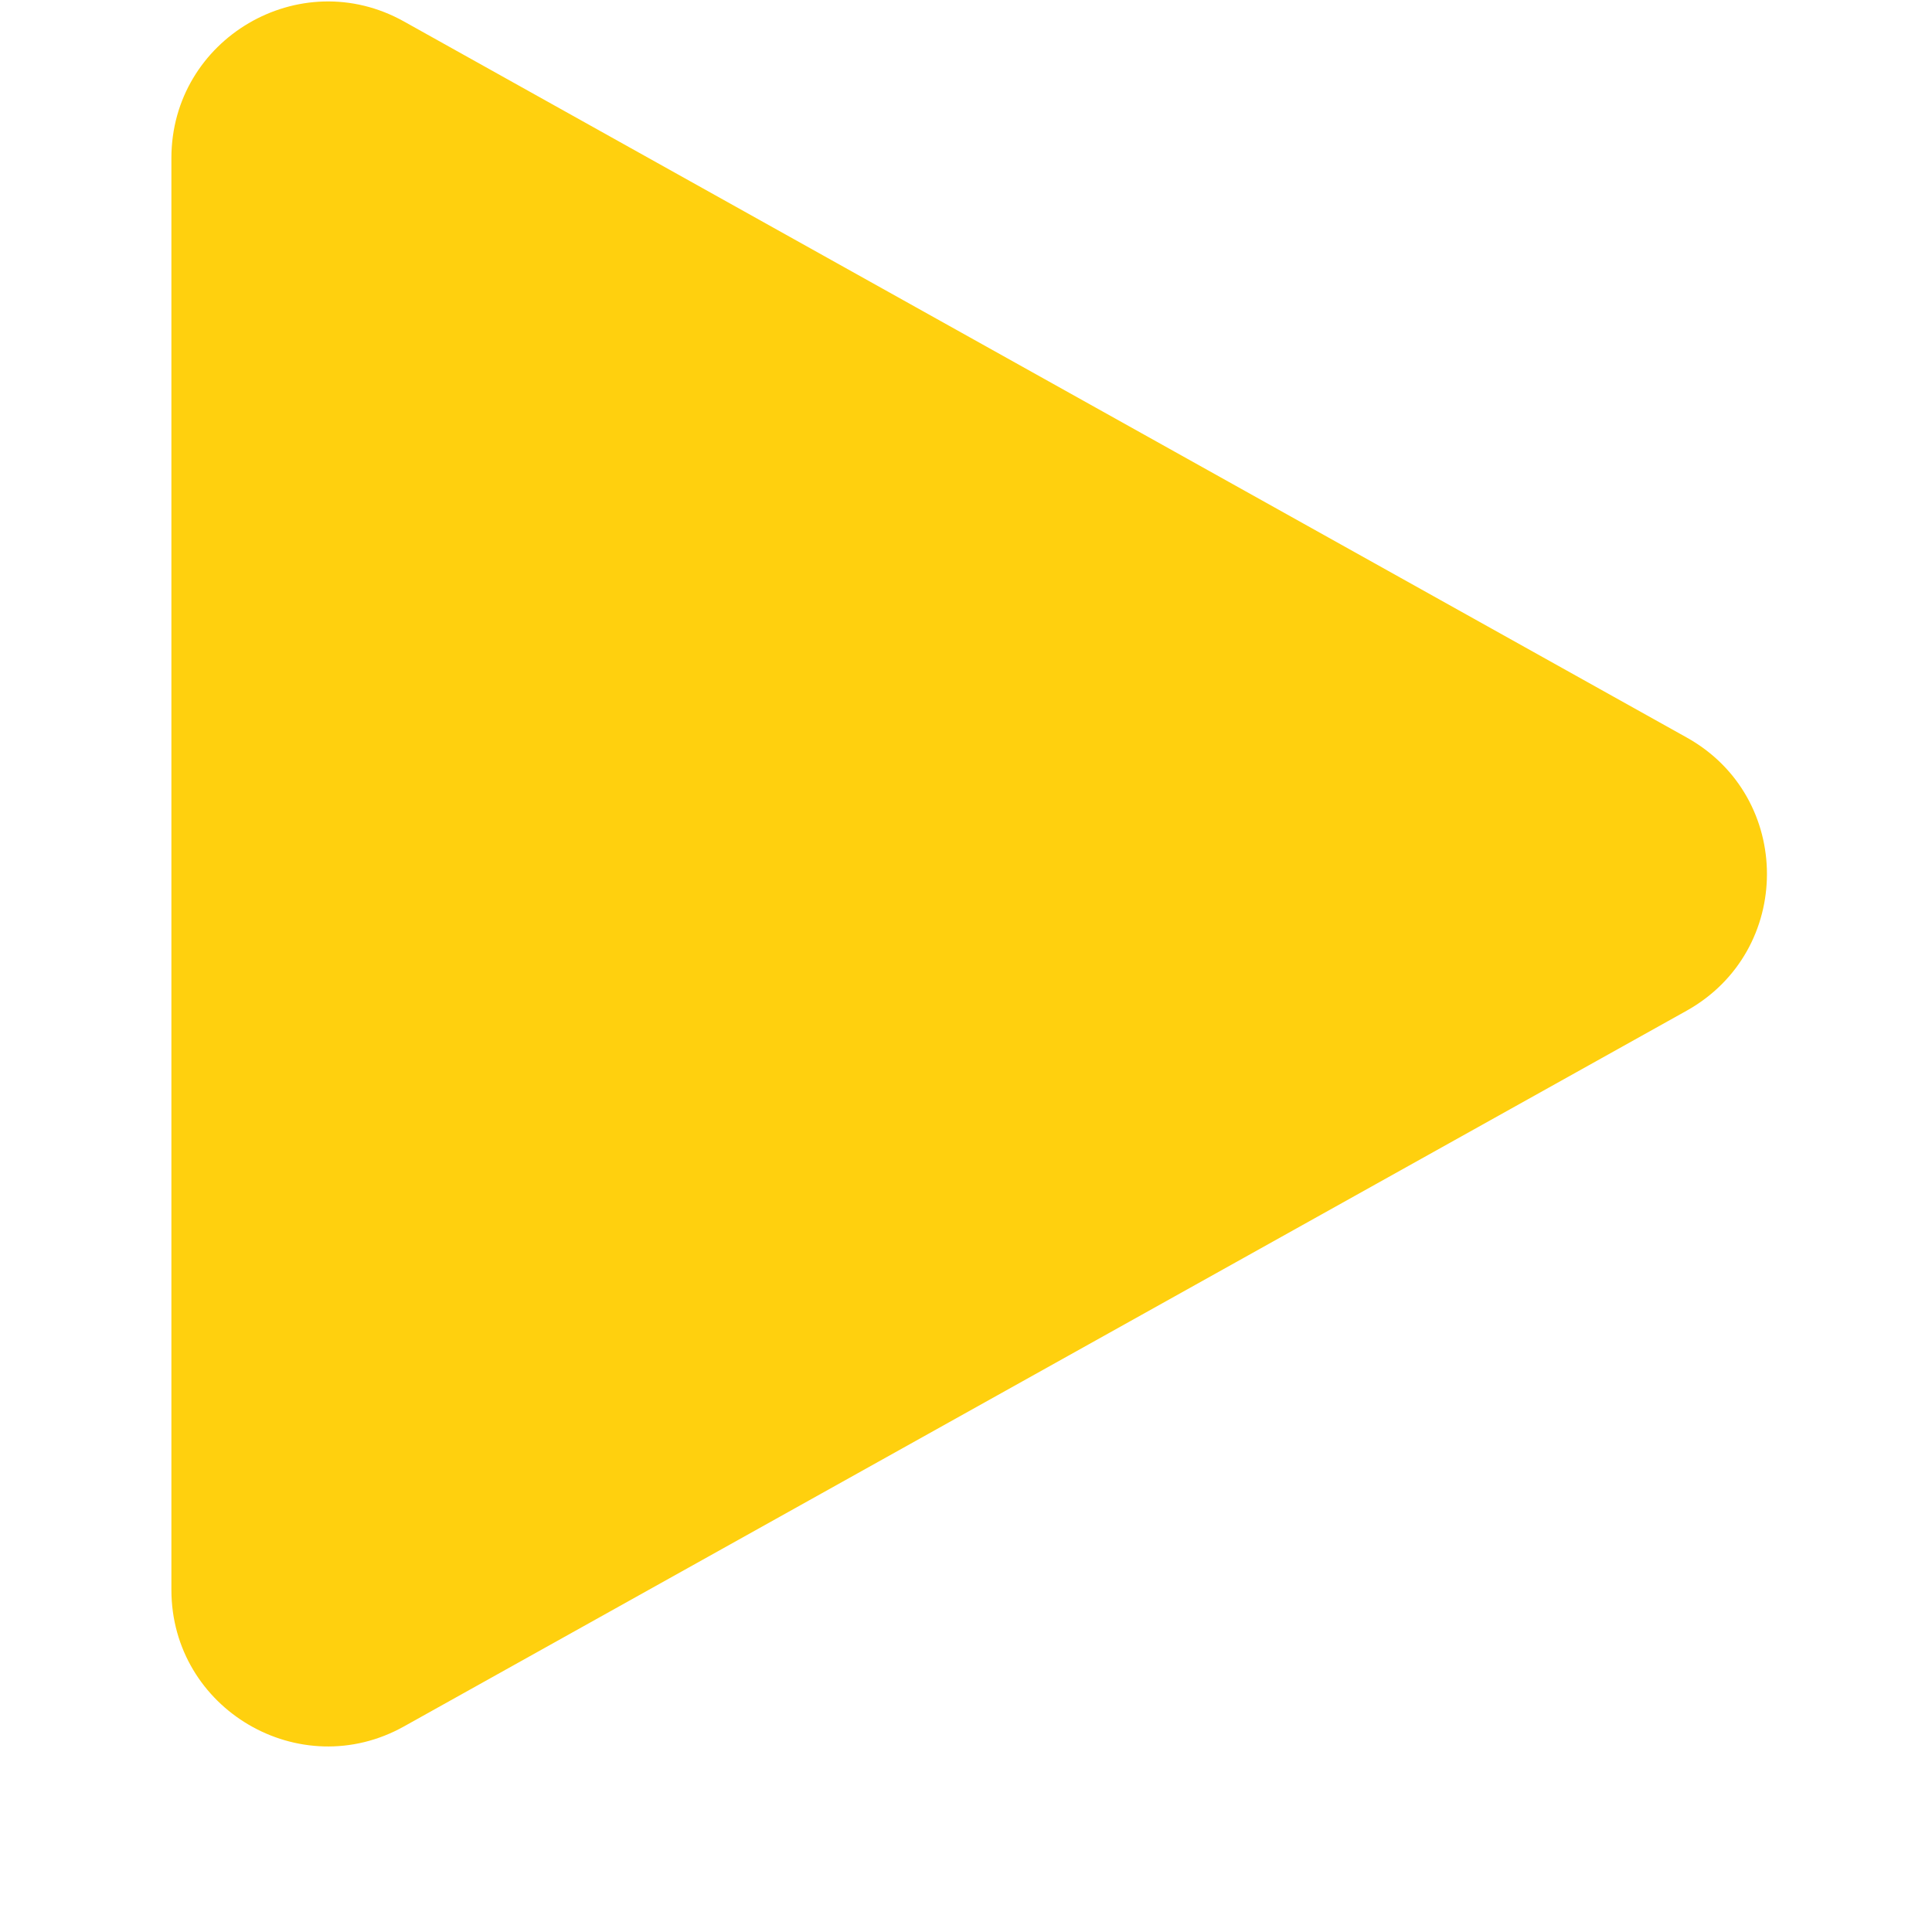 <svg width="7" height="7" viewBox="0 0 7 7" fill="none" xmlns="http://www.w3.org/2000/svg">
<path d="M6.111 2.672C6.499 2.888 6.499 3.445 6.111 3.662L1.464 6.255C1.087 6.466 0.621 6.193 0.621 5.76L0.621 0.573C0.621 0.14 1.087 -0.133 1.464 0.078L6.111 2.672Z" fill="#FFD00E"/>
</svg>
